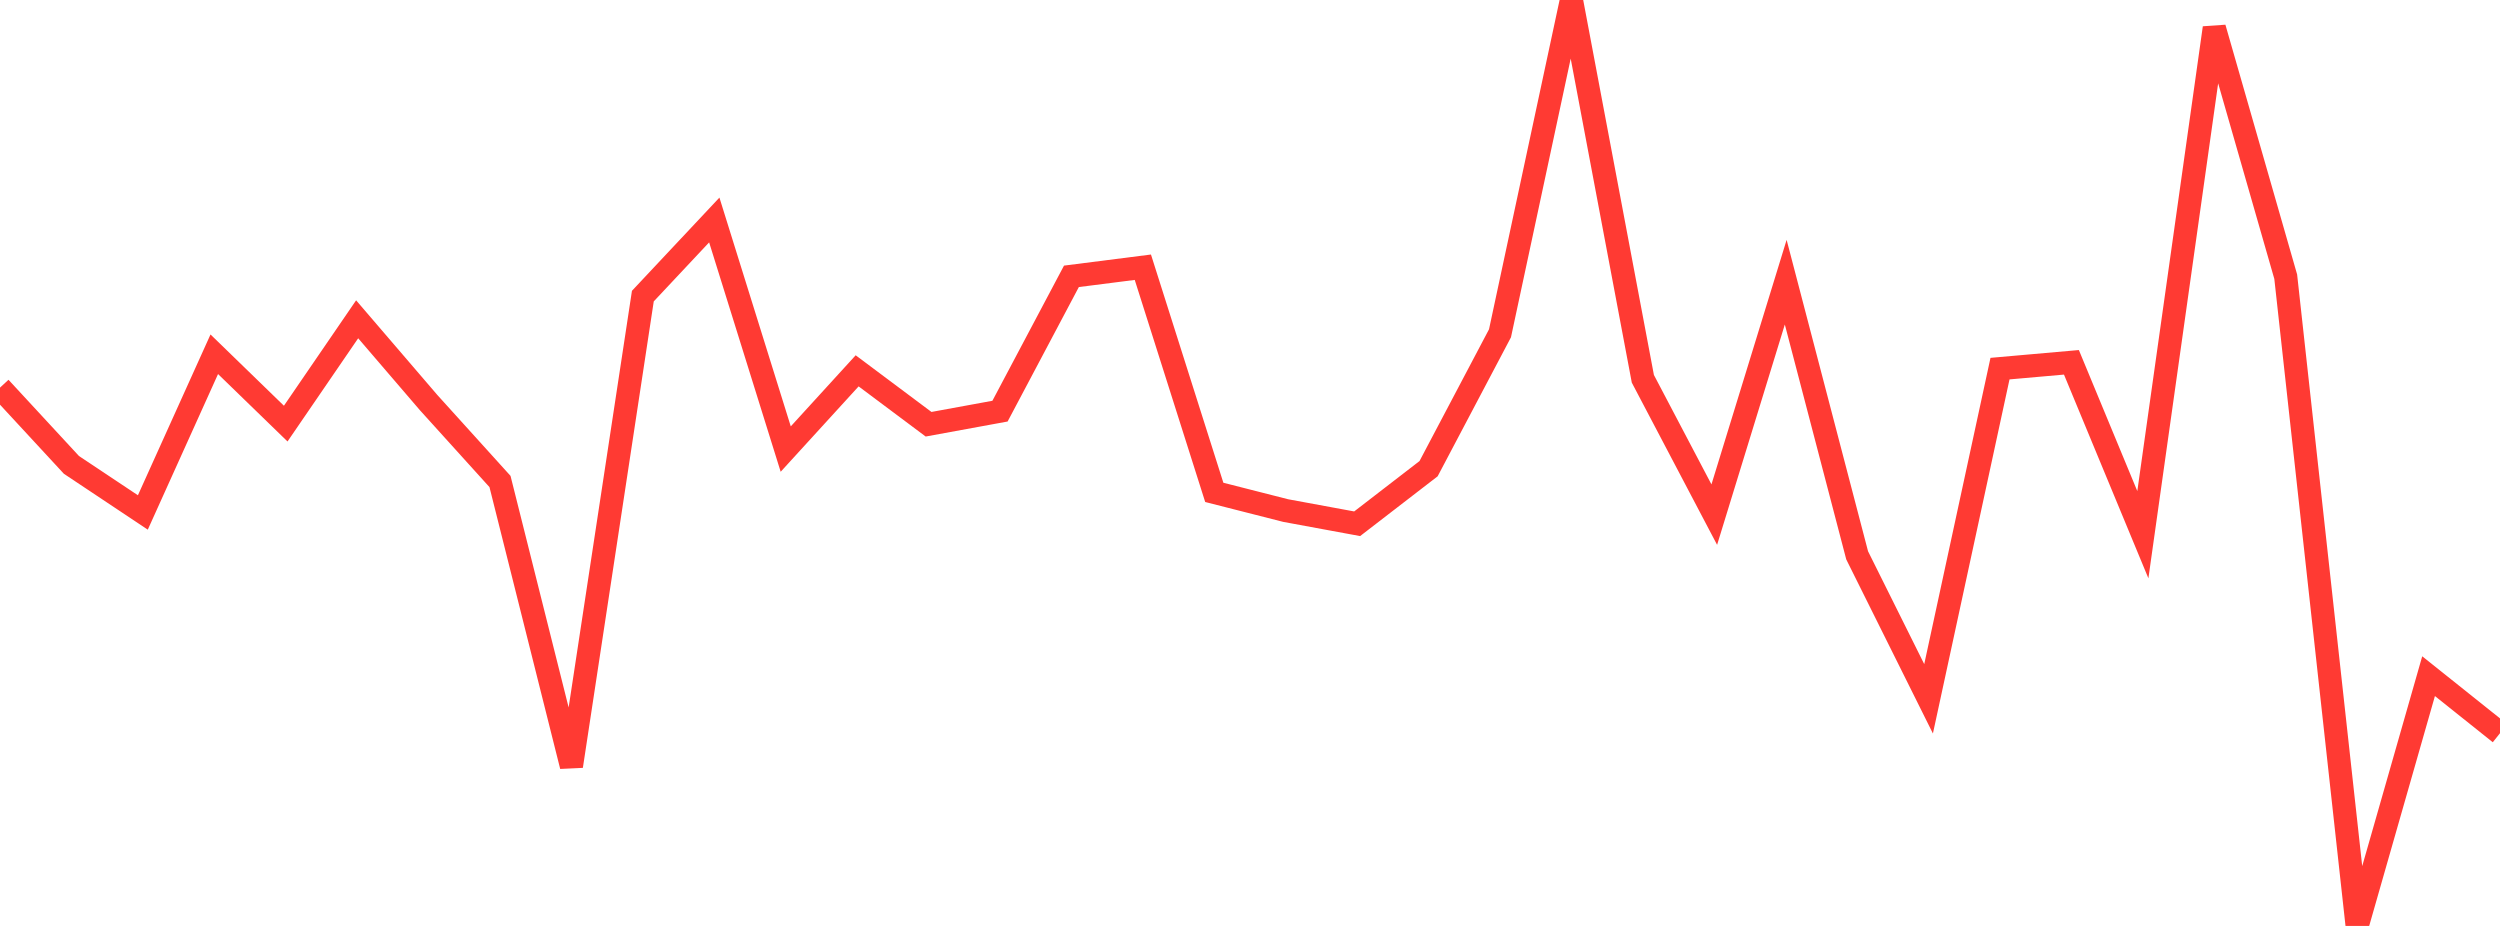 <?xml version="1.0" standalone="no"?>
<!DOCTYPE svg PUBLIC "-//W3C//DTD SVG 1.1//EN" "http://www.w3.org/Graphics/SVG/1.1/DTD/svg11.dtd">

<svg width="135" height="50" viewBox="0 0 135 50" preserveAspectRatio="none" 
  xmlns="http://www.w3.org/2000/svg"
  xmlns:xlink="http://www.w3.org/1999/xlink">


<polyline points="0.0, 20.932 3.857, 25.104 7.714, 27.673 11.571, 19.13 15.429, 22.875 19.286, 17.242 23.143, 21.737 27.0, 26.001 30.857, 41.371 34.714, 15.99 38.571, 11.879 42.429, 24.25 46.286, 20.025 50.143, 22.909 54.0, 22.202 57.857, 14.922 61.714, 14.43 65.571, 26.588 69.429, 27.571 73.286, 28.283 77.143, 25.309 81.0, 17.997 84.857, 0.0 88.714, 20.455 92.571, 27.79 96.429, 15.238 100.286, 29.989 104.143, 37.736 108.0, 19.906 111.857, 19.565 115.714, 28.874 119.571, 1.506 123.429, 14.941 127.286, 50.0 131.143, 36.513 135.0, 39.593" fill="none" stroke="#ff3a33" stroke-width="1.25"/>

</svg>